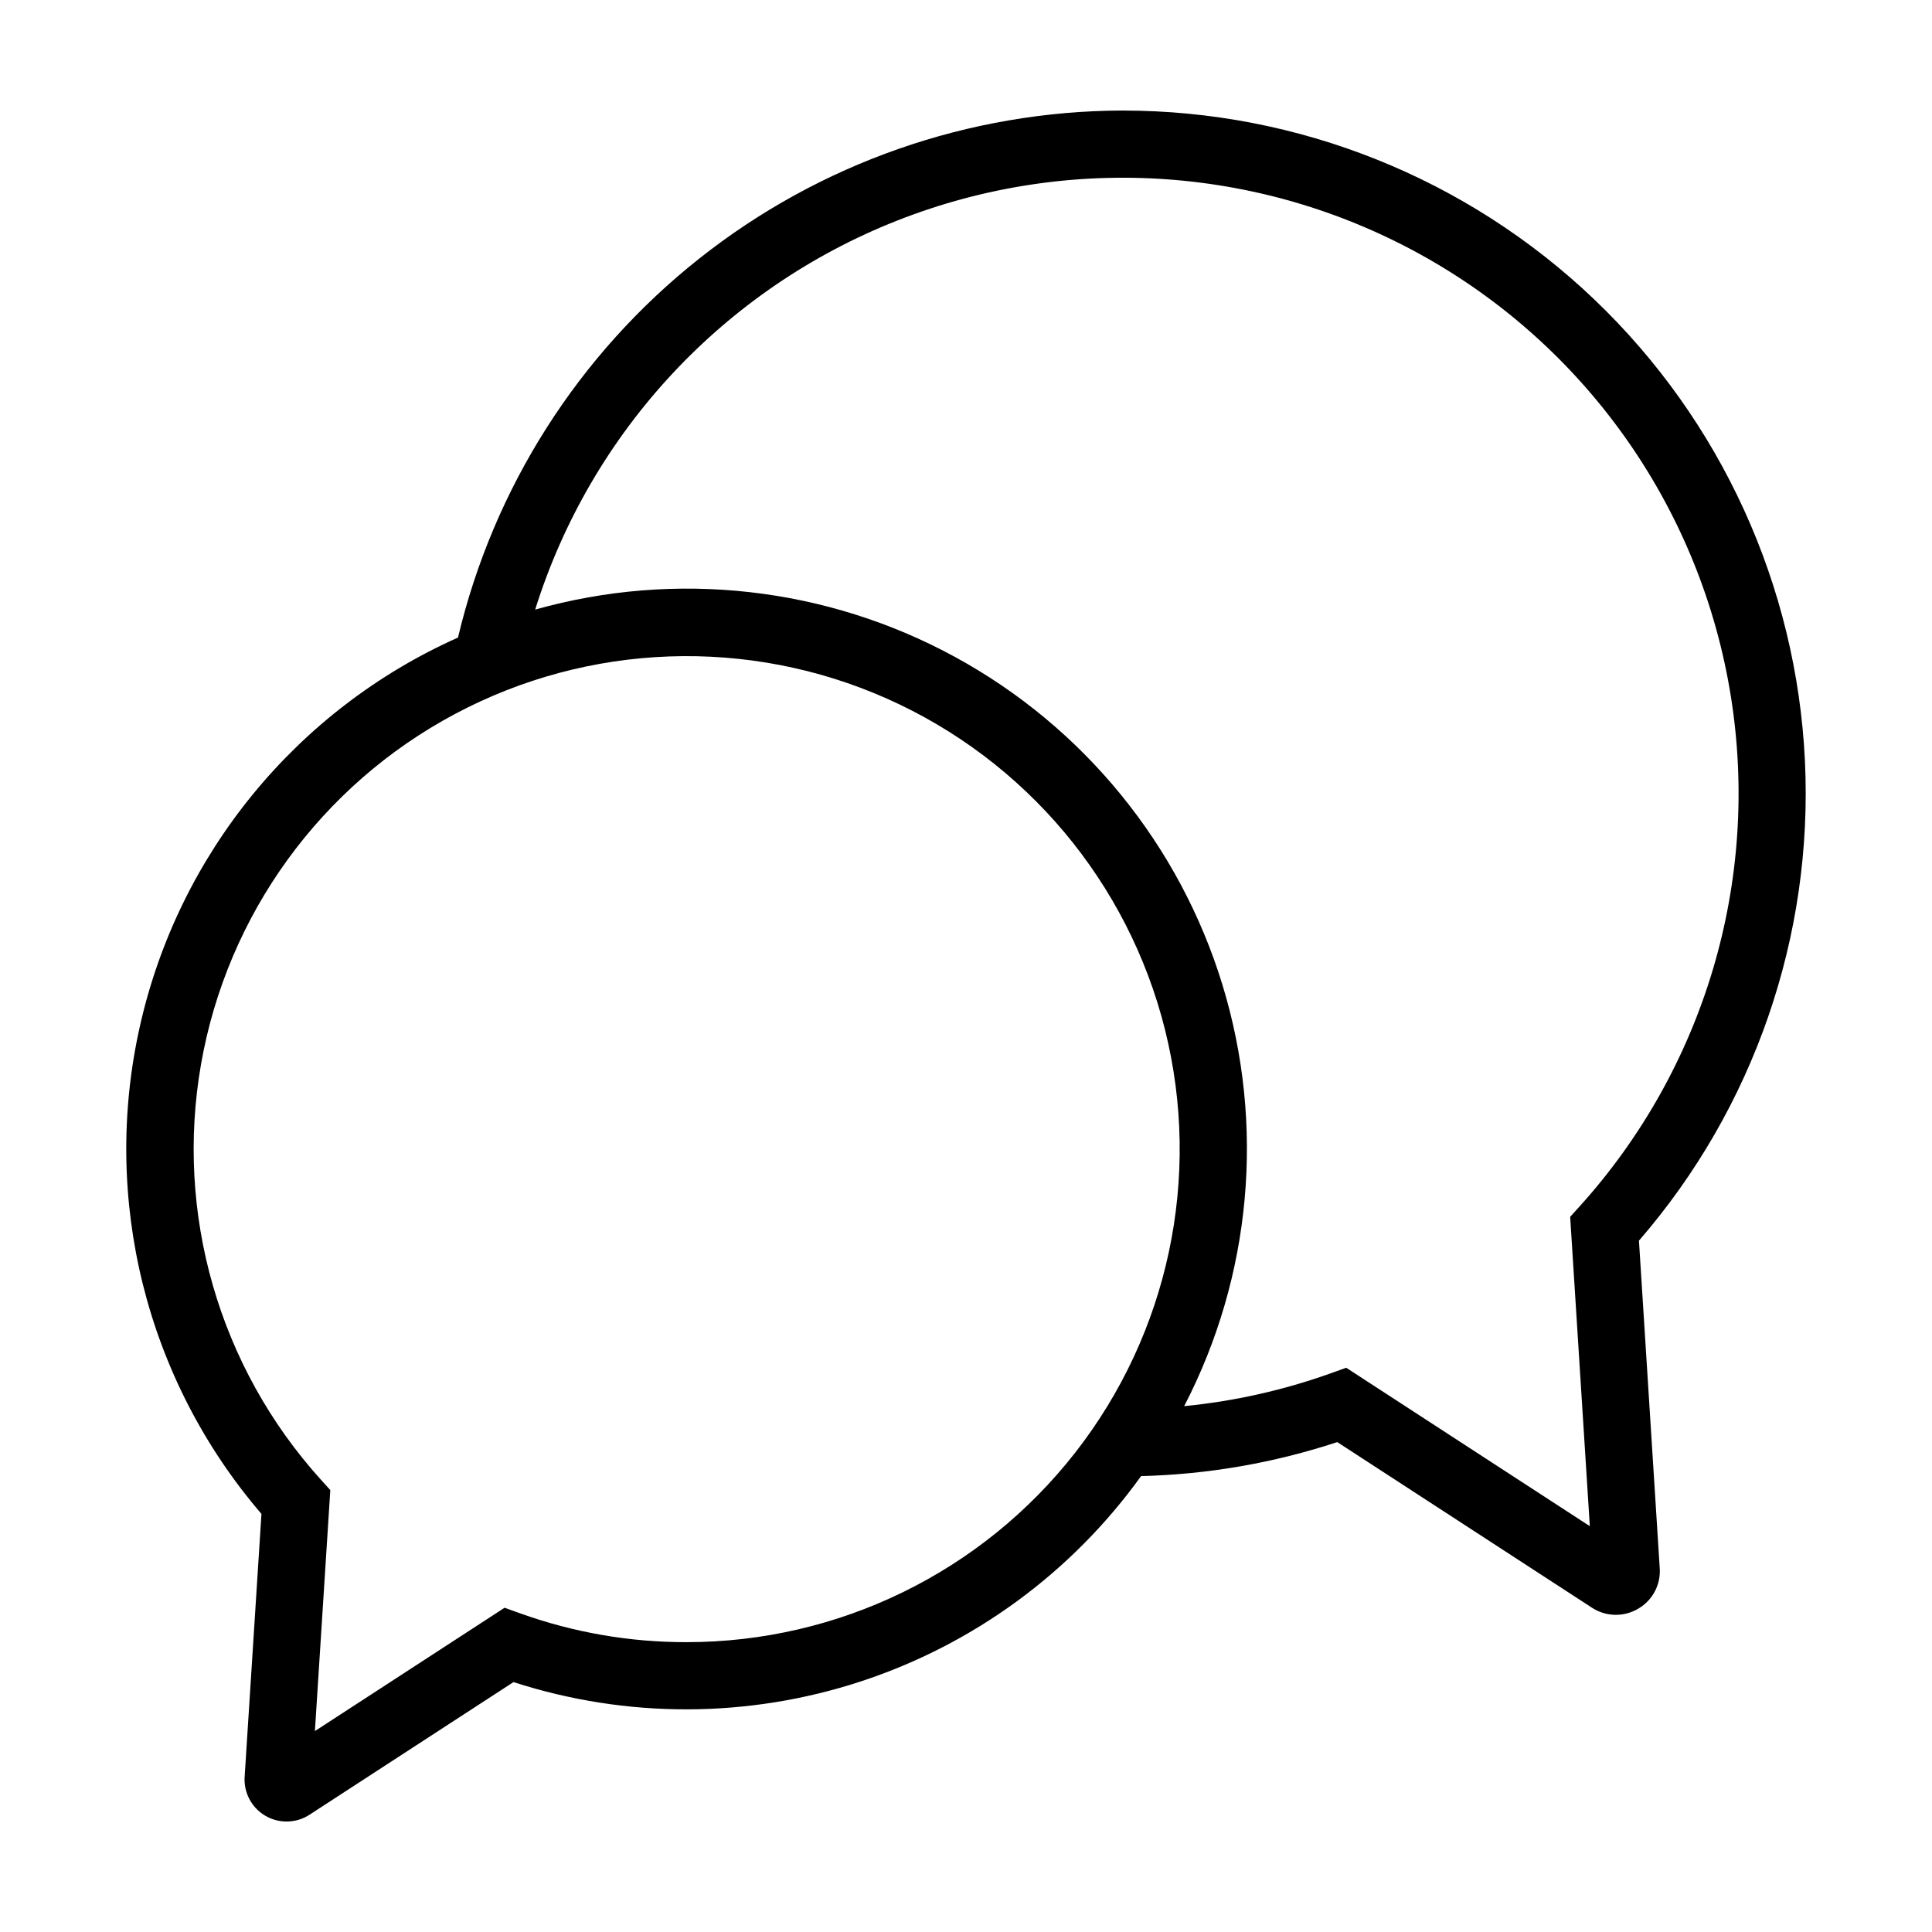 <?xml version="1.0" encoding="UTF-8"?>
<!-- Uploaded to: SVG Repo, www.svgrepo.com, Generator: SVG Repo Mixer Tools -->
<svg fill="#000000" width="800px" height="800px" version="1.1" viewBox="144 144 512 512" xmlns="http://www.w3.org/2000/svg">
 <path d="m441.54 173.29c-40.781 0.113-80.34 13.953-112.3 39.289-31.957 25.336-54.453 60.695-63.867 100.38-42.797 19.109-74.055 57.312-84.312 103.05-10.258 45.738 1.688 93.629 32.227 129.19l-4.445 69.52c-0.332 4.234 1.773 8.285 5.426 10.449 3.652 2.164 8.219 2.062 11.773-0.258l54.035-35.137v-0.004c29.93 9.695 62.164 9.633 92.059-0.18 29.891-9.809 55.895-28.863 74.262-54.406 17.676-0.441 35.195-3.477 51.992-9.012l67.426 43.844v0.004c3.727 2.473 8.547 2.578 12.379 0.27 3.793-2.219 5.988-6.41 5.644-10.793l-5.5-86.707c30.453-35.152 46.203-80.676 43.988-127.13-2.219-46.453-22.234-90.273-55.895-122.37-33.66-32.09-78.387-49.996-124.89-49.992zm-115.59 405.9c-15.02 0.027-29.934-2.551-44.07-7.625l-4.156-1.496-50.27 32.684 4.082-63.863-2.527-2.793c-26.965-29.859-38.664-70.473-31.727-110.1 6.941-39.629 31.75-73.848 67.258-92.766 35.504-18.918 77.746-20.426 114.51-4.086 36.762 16.344 63.945 48.711 73.691 87.742s0.969 80.379-23.801 112.08c-24.766 31.703-62.758 50.23-102.99 50.223zm236.68-115.5-2.519 2.785 5.207 81.973-64.559-41.98-4.156 1.492h-0.004c-12.52 4.477-25.547 7.394-38.781 8.684 17.844-34.445 21.488-74.508 10.156-111.61-11.332-37.098-36.742-68.285-70.785-86.879-34.043-18.598-74.016-23.121-111.36-12.609 14.758-47.156 50.09-85.086 96.082-103.15s97.695-14.312 140.6 10.203c42.902 24.512 72.391 67.145 80.184 115.94 7.797 48.793-6.938 98.492-40.066 135.15z"/>
</svg>